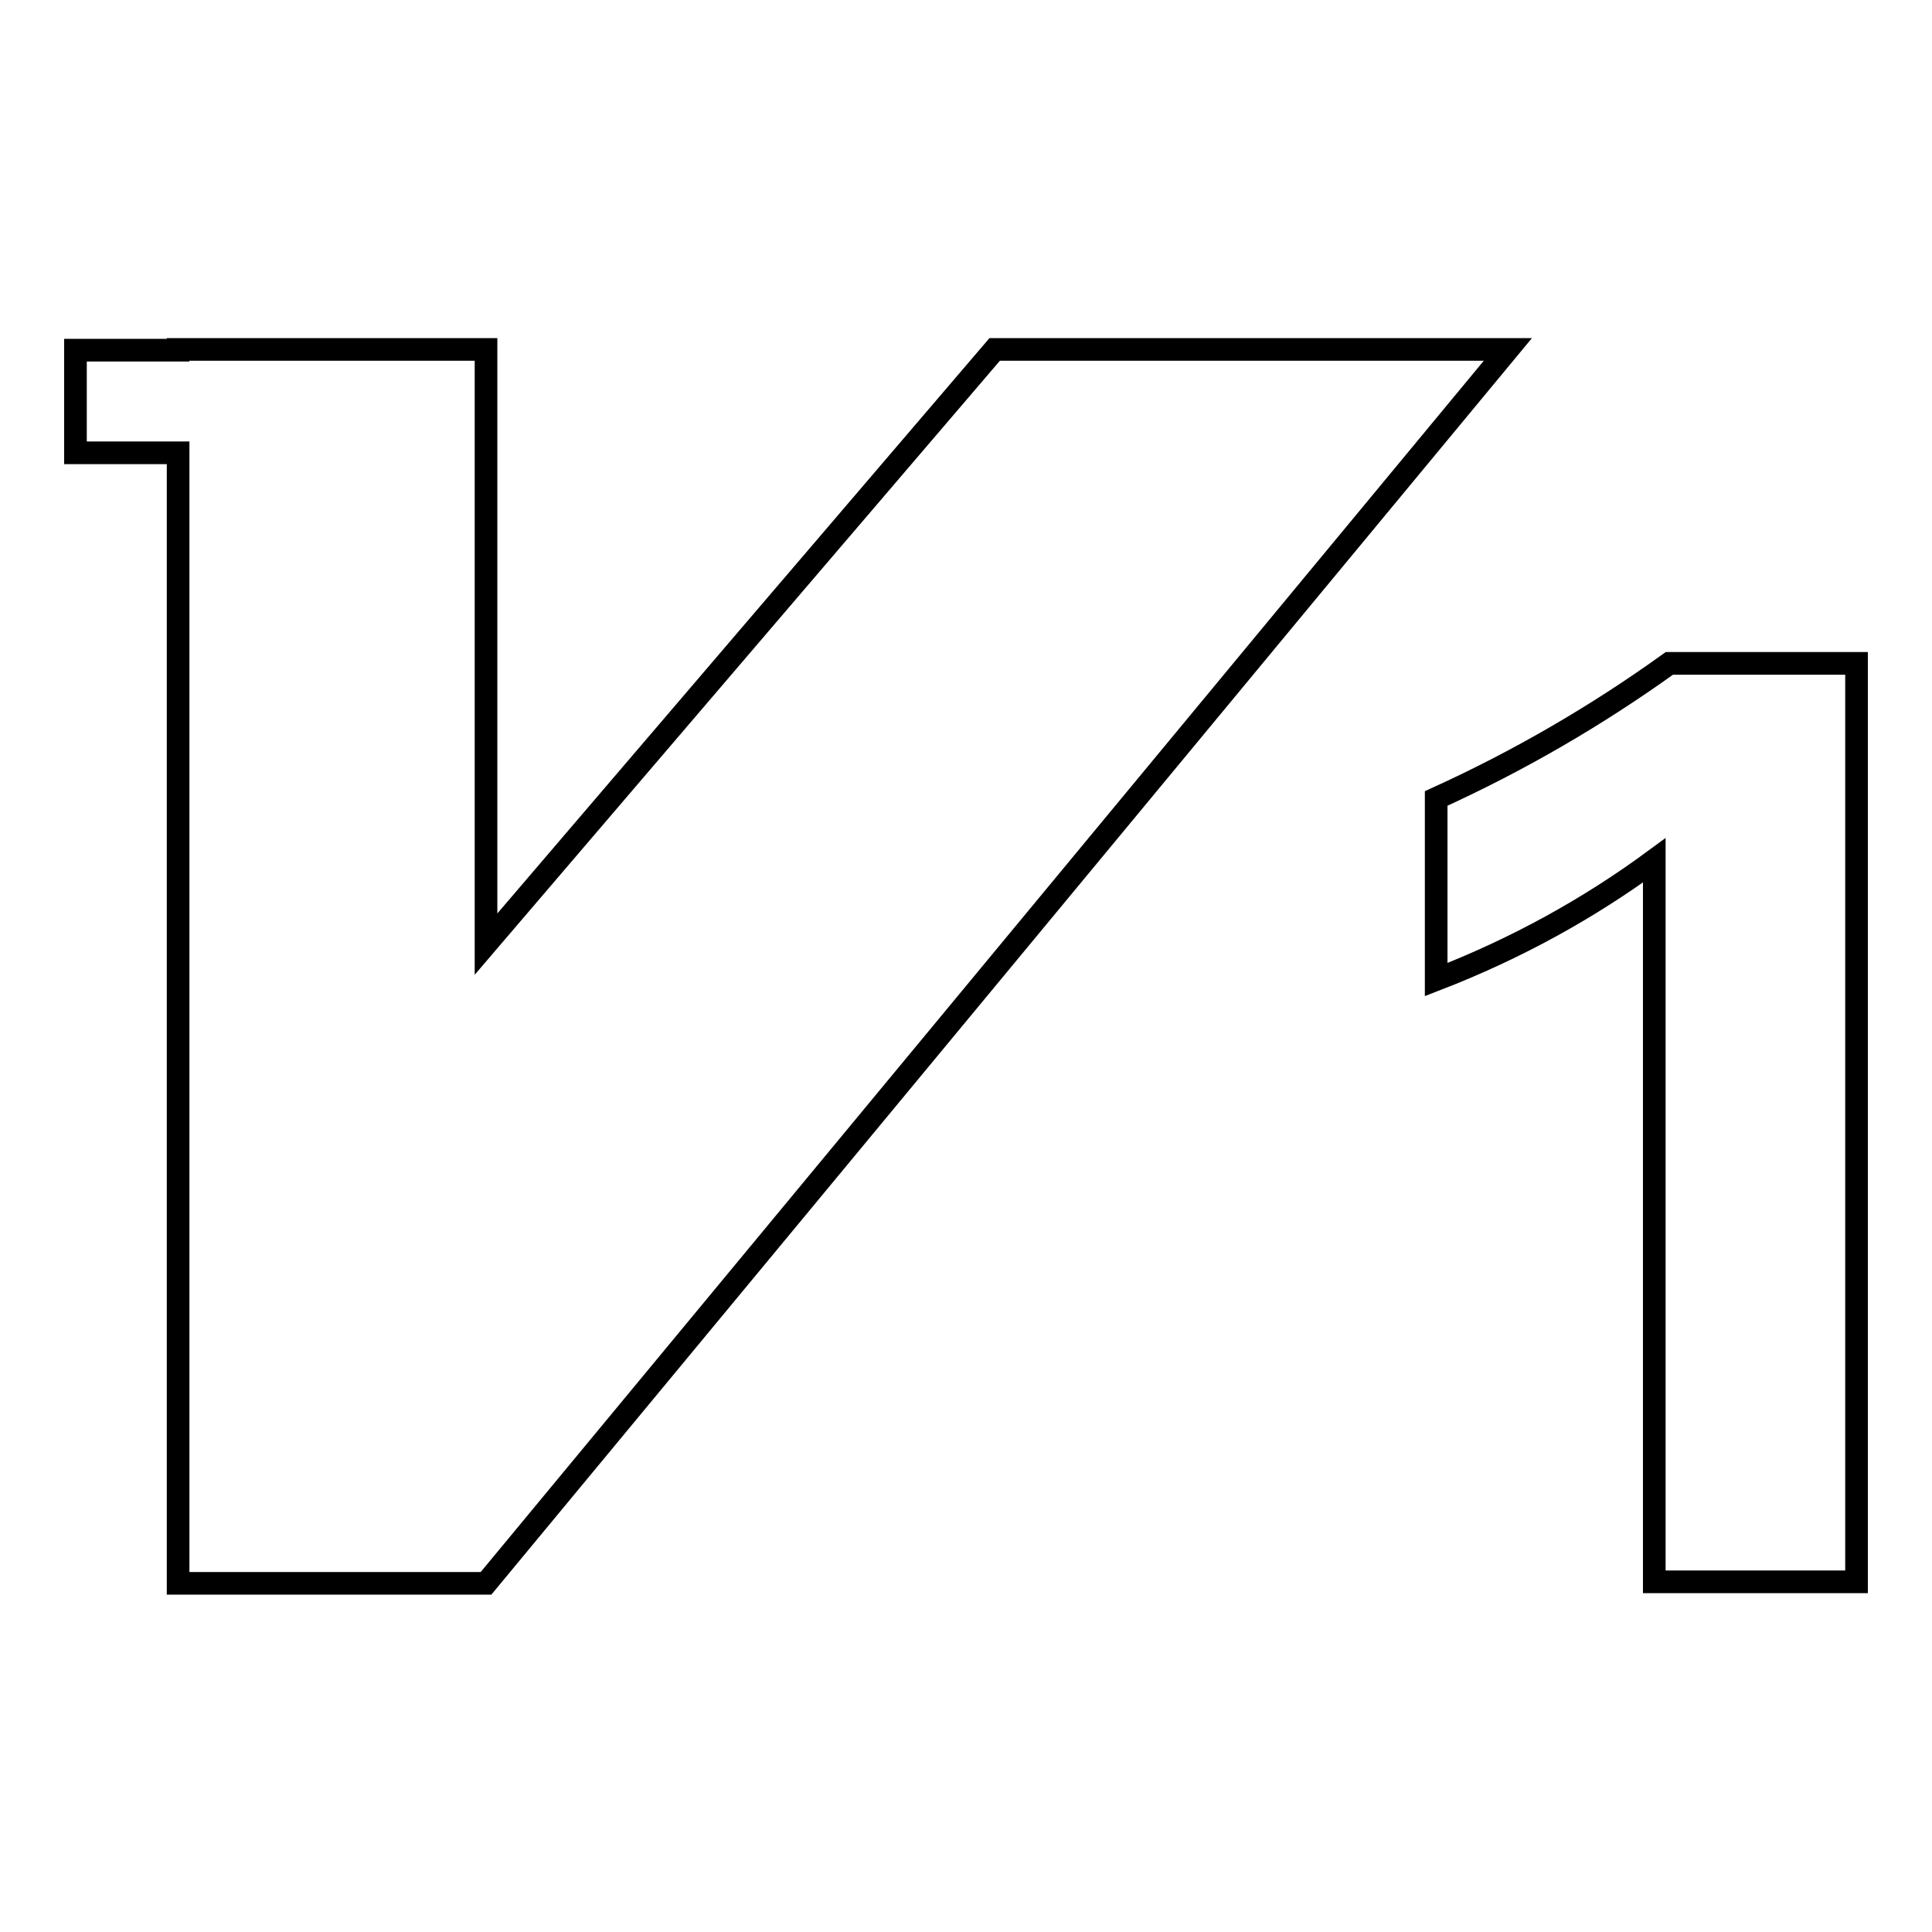 <?xml version="1.0" encoding="utf-8"?>
<!-- Svg Vector Icons : http://www.onlinewebfonts.com/icon -->
<!DOCTYPE svg PUBLIC "-//W3C//DTD SVG 1.1//EN" "http://www.w3.org/Graphics/SVG/1.1/DTD/svg11.dtd">
<svg version="1.1" xmlns="http://www.w3.org/2000/svg" xmlns:xlink="http://www.w3.org/1999/xlink" x="0px" y="0px" viewBox="0 0 256 256" enable-background="new 0 0 256 256" xml:space="preserve">
<g> <path stroke-width="3" fill-opacity="0" stroke="#000000"  d="M190.3,105.8c11-5,21.3-11,30.9-17.9H246v121.7h-26.8v-95.6c-8.7,6.4-18.3,11.7-28.9,15.8V105.8 L190.3,105.8z M131.8,46.3l-67.4,78.8V46.3H23.6v0.1H10v13.6h13.6v149.8h40.8L199.8,46.3L131.8,46.3z"/></g>
</svg>